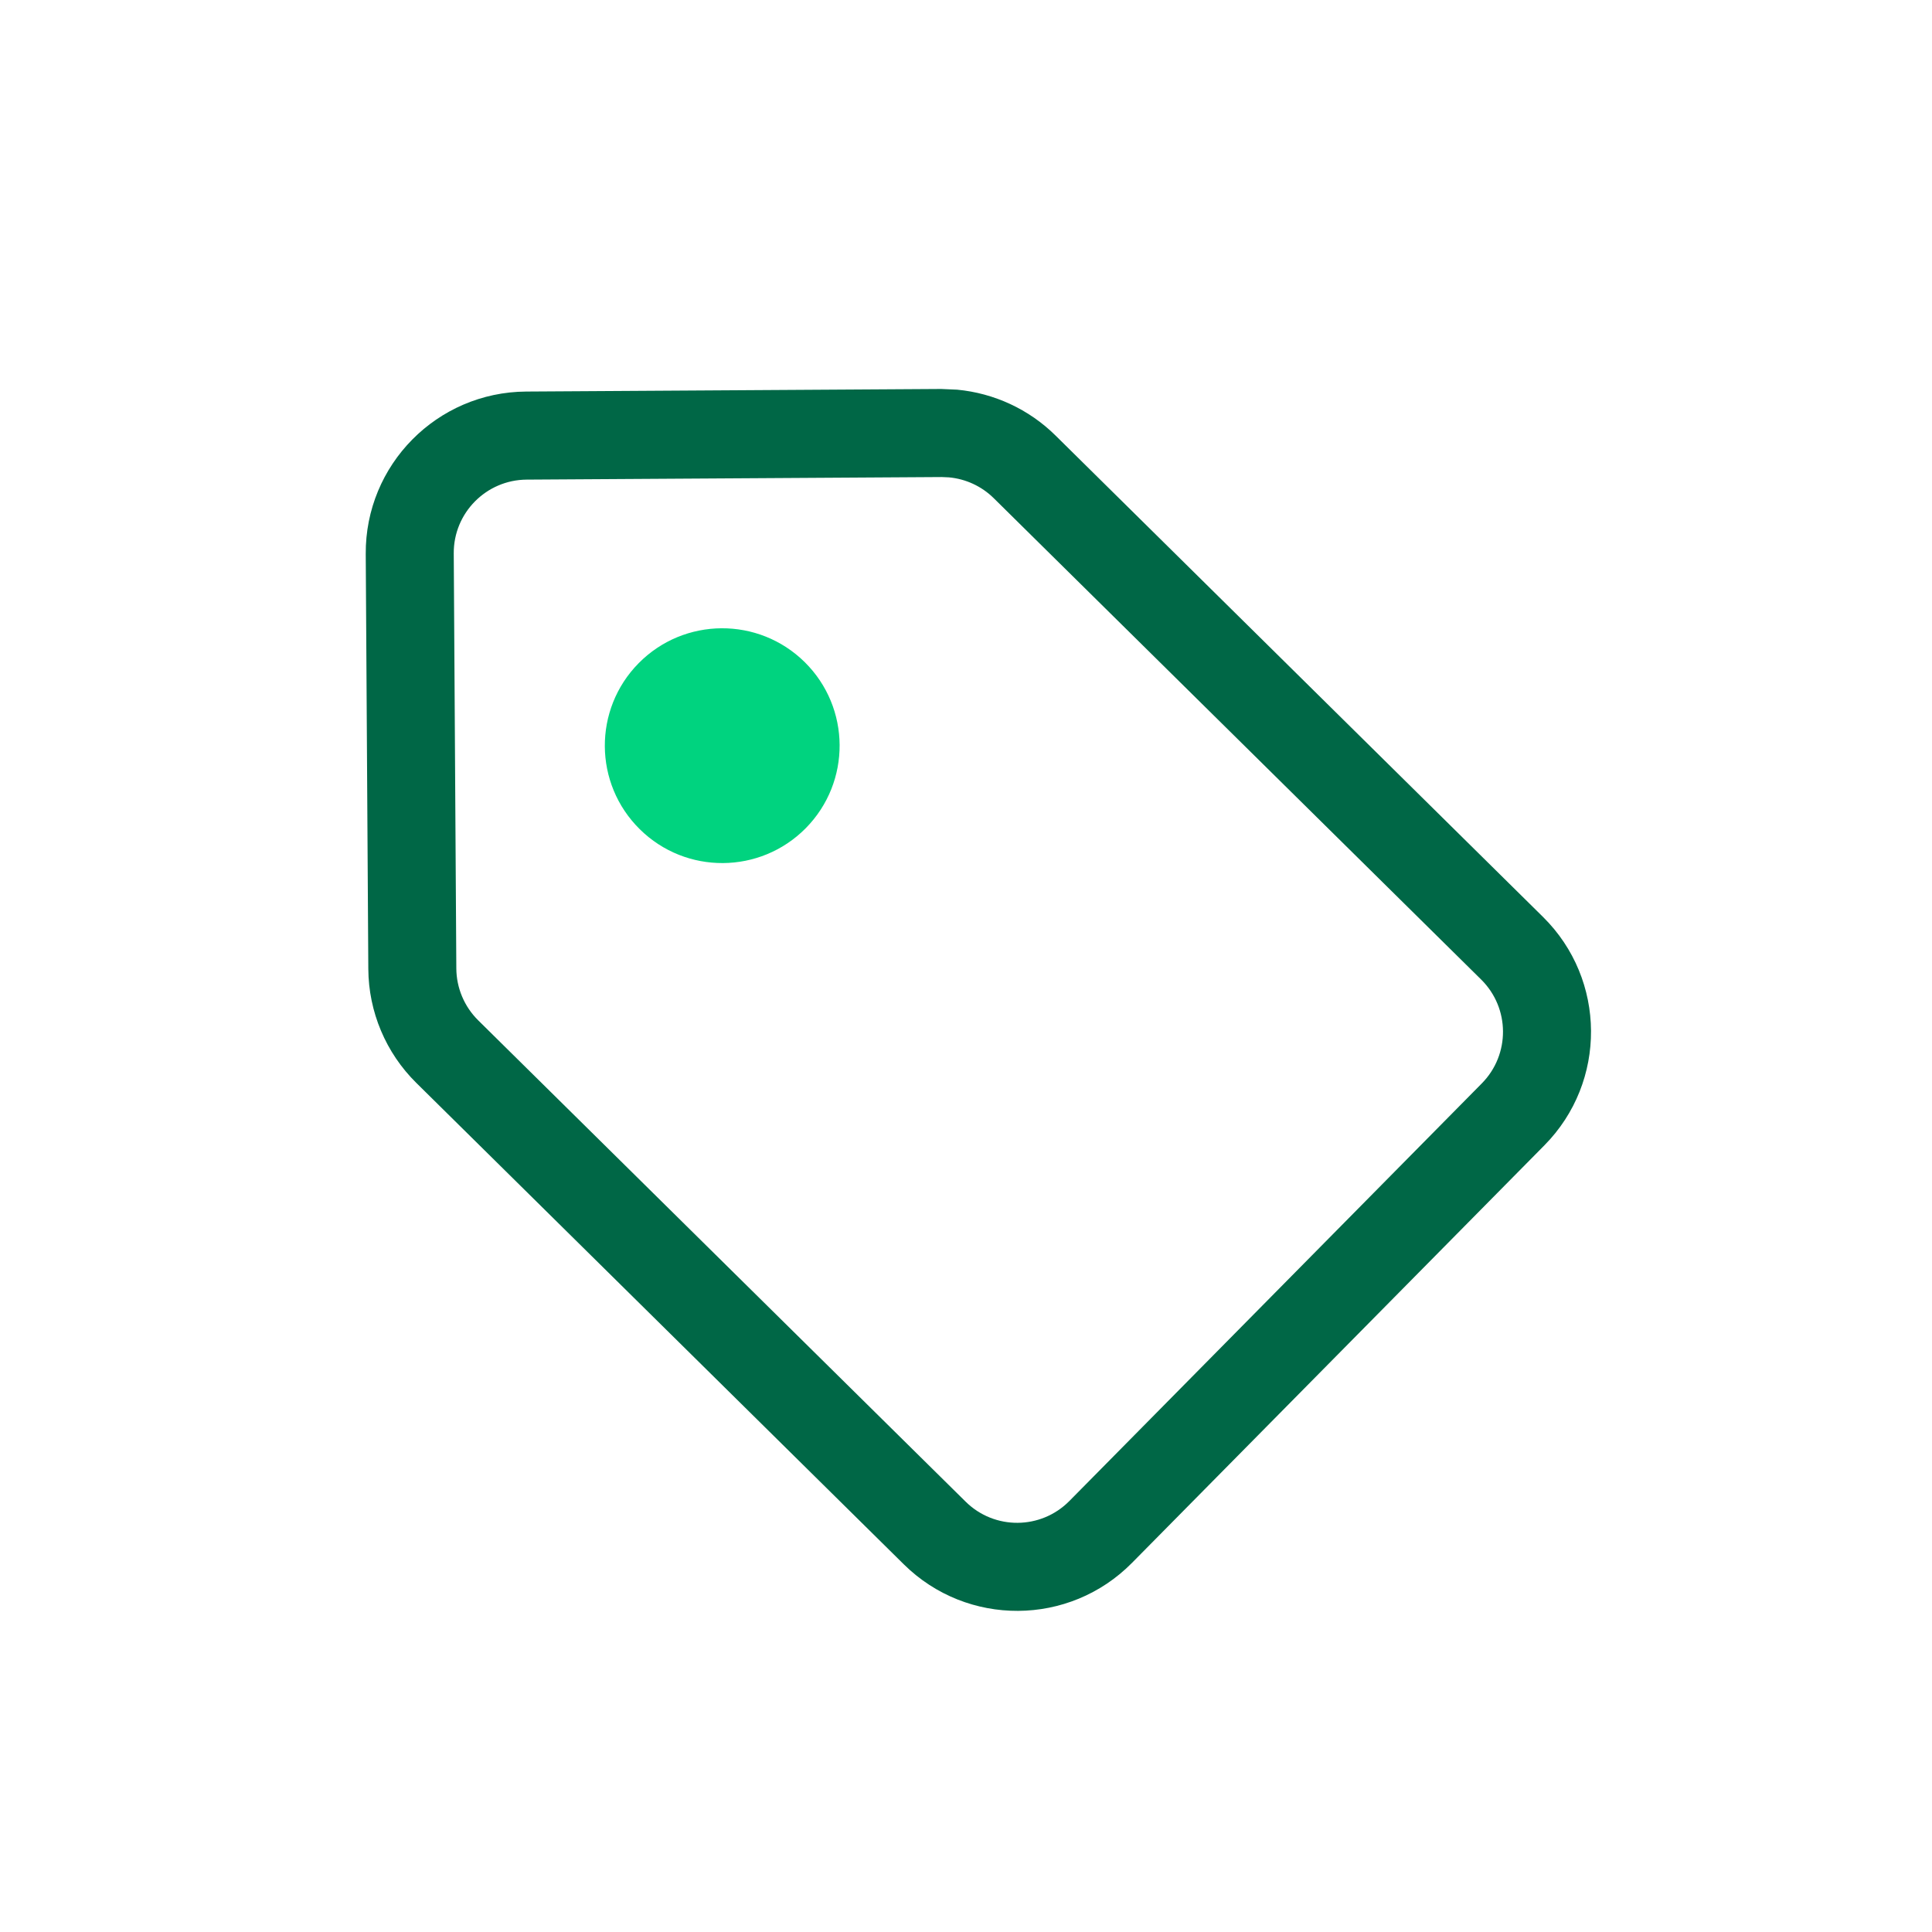 <svg width="36" height="36" viewBox="0 0 36 36" fill="none" xmlns="http://www.w3.org/2000/svg">
<path d="M14.995 12.338C15.854 13.187 15.863 14.572 15.014 15.432C14.165 16.291 12.78 16.3 11.921 15.451C11.061 14.602 11.052 13.217 11.901 12.357C12.75 11.498 14.135 11.489 14.995 12.338Z" fill="#00D37F"/>
<path d="M18.517 9.283C18.291 9.06 17.996 8.924 17.683 8.895L17.547 8.889L9.813 8.937C9.059 8.942 8.45 9.558 8.455 10.312L8.503 18.046C8.505 18.409 8.652 18.756 8.909 19.011L17.993 27.981C18.53 28.512 19.395 28.506 19.926 27.969L27.612 20.187C28.142 19.65 28.137 18.784 27.6 18.253L18.517 9.283ZM28.752 17.086C29.934 18.253 29.946 20.158 28.779 21.34L21.093 29.122C19.926 30.304 18.022 30.316 16.84 29.148L7.757 20.178C7.189 19.617 6.868 18.854 6.863 18.056L6.815 10.323C6.804 8.662 8.142 7.307 9.803 7.296L17.537 7.248L17.835 7.261C18.523 7.326 19.173 7.625 19.669 8.116L28.752 17.086Z" fill="#006746"/>
</svg>
